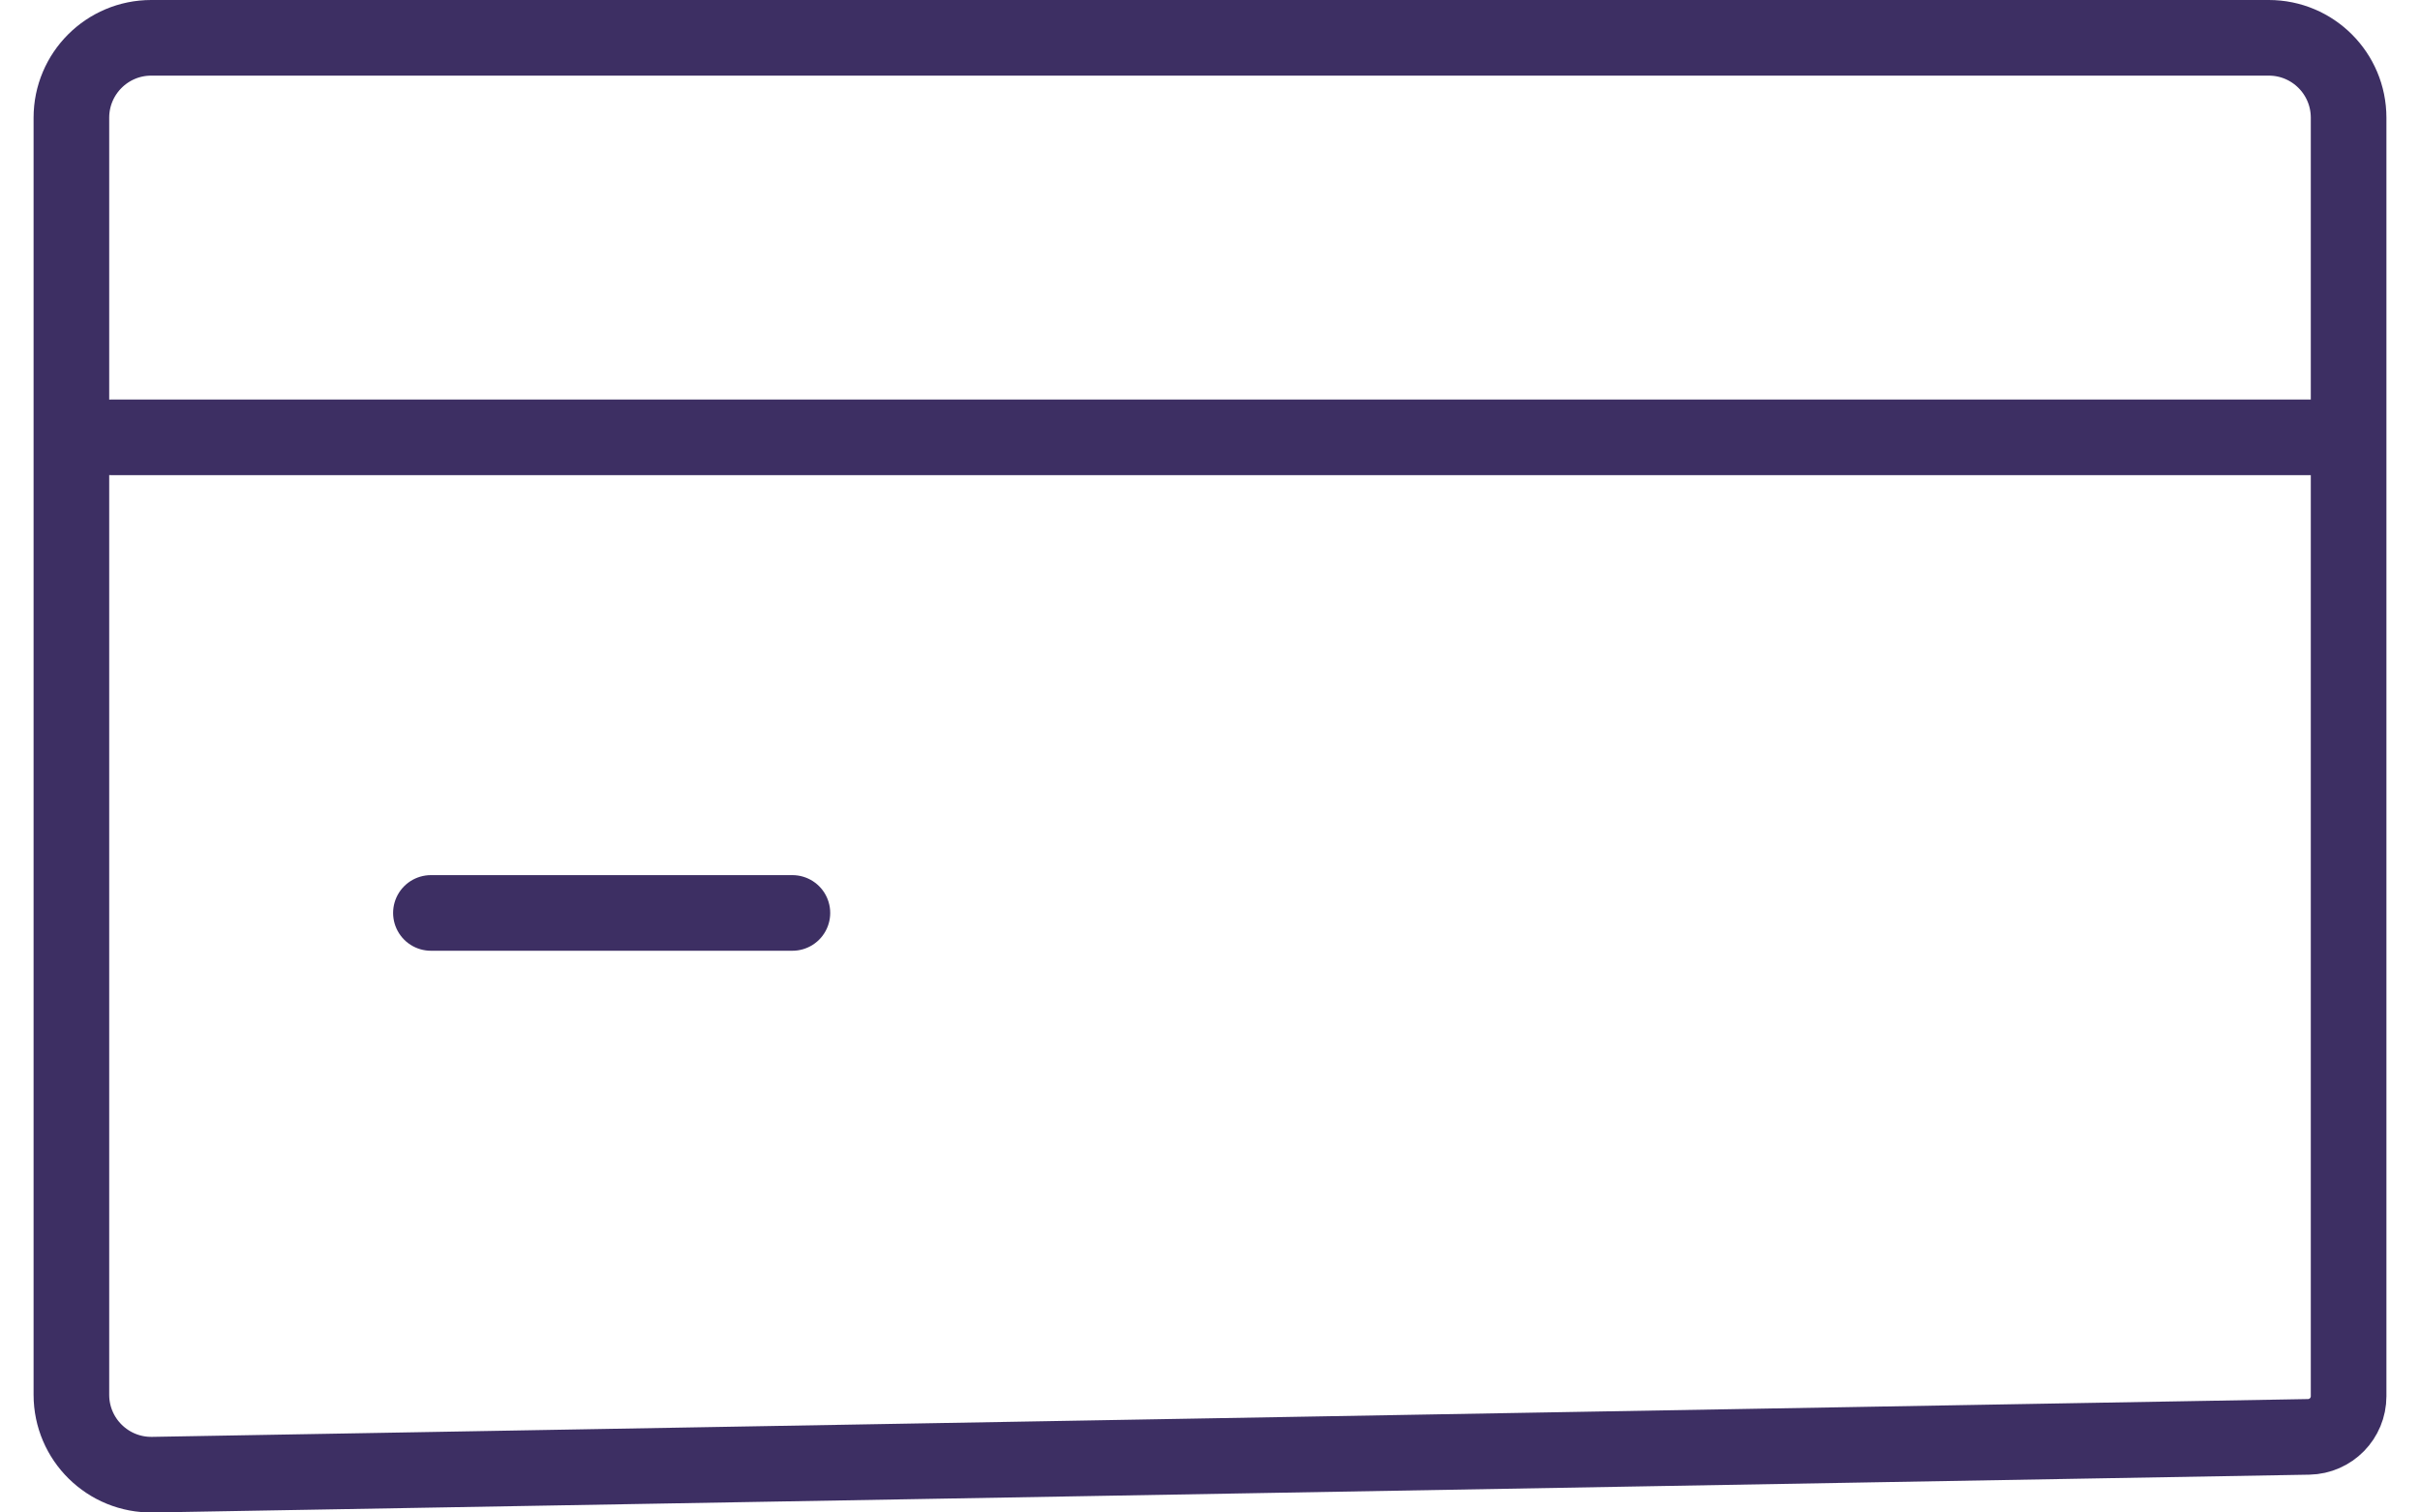 <svg width="32" height="20" viewBox="0 0 32 20" fill="none" xmlns="http://www.w3.org/2000/svg">
<path d="M10.478 12.072H5.698M1.472 5.783H31.056M31.056 18.462V1.557C31.056 0.973 30.584 0.5 30 0.5H2C1.417 0.5 0.944 0.973 0.944 1.557V18.443C0.944 19.034 1.428 19.51 2.019 19.5L30.528 19C30.822 18.994 31.056 18.755 31.056 18.462Z" stroke="#3D2F63" stroke-linecap="round" stroke-linejoin="round"/>
</svg>
